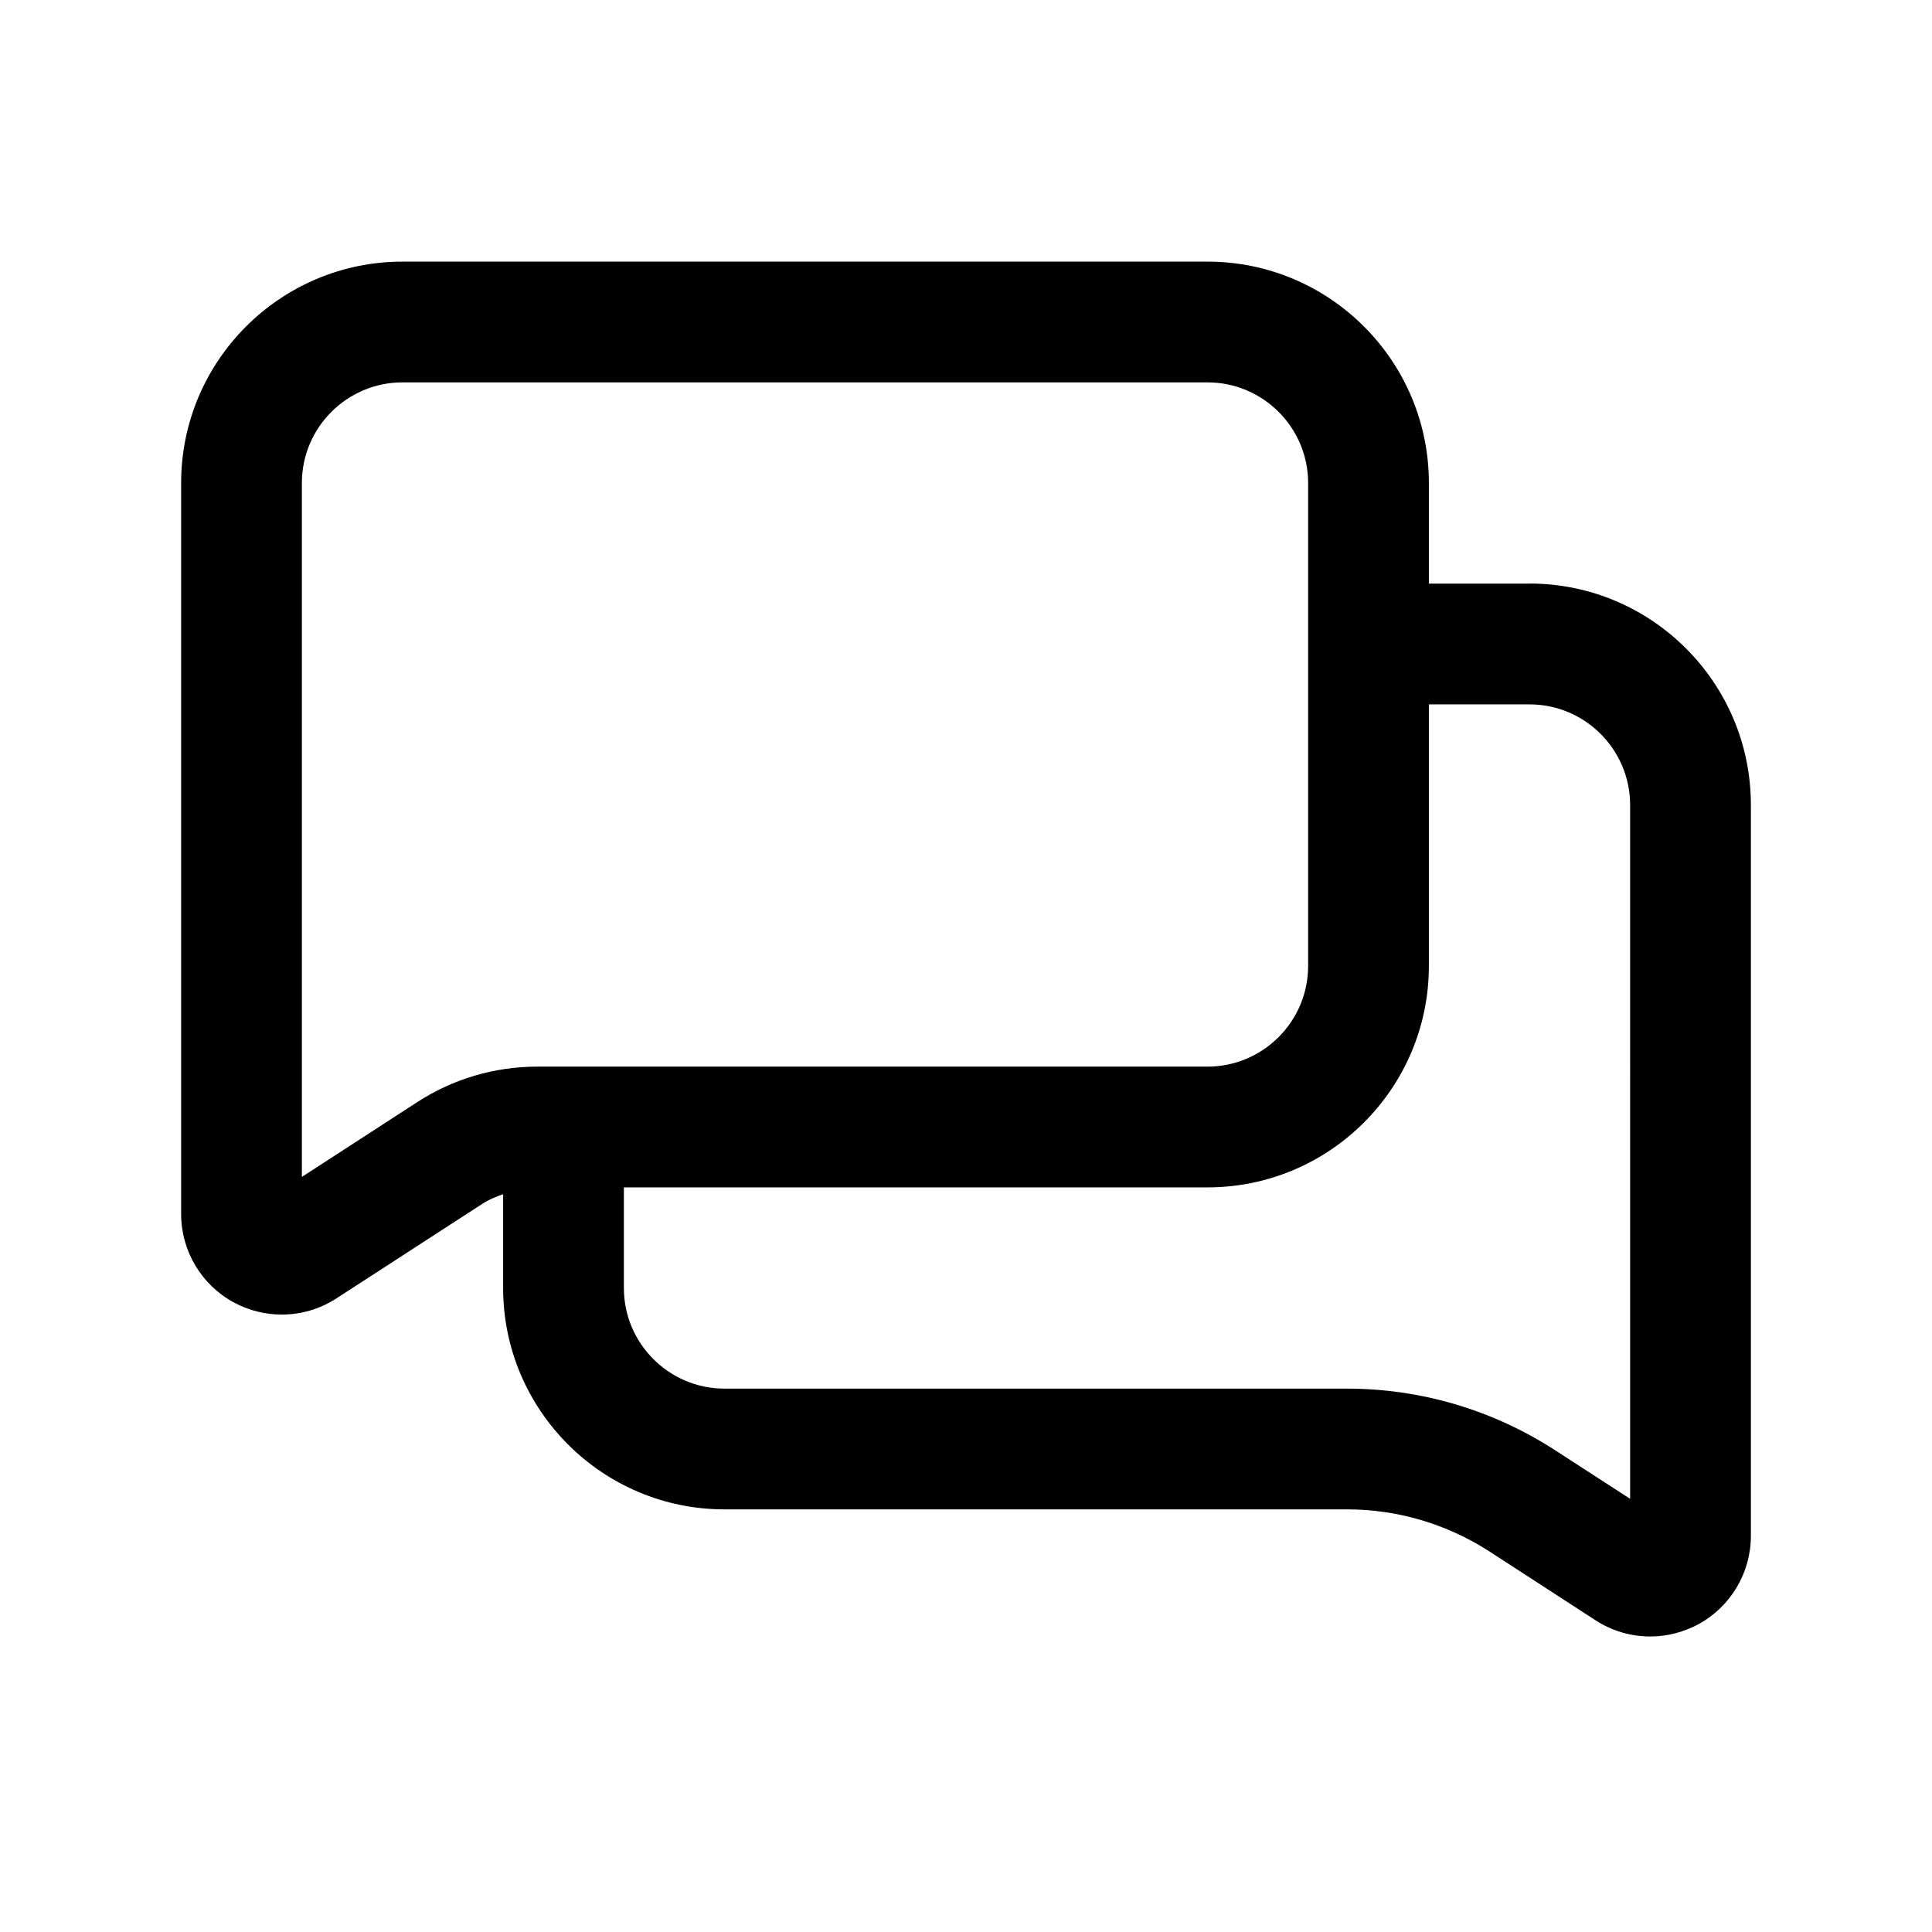 <svg id="Icon" viewBox="0 0 24 24" xmlns="http://www.w3.org/2000/svg"><path d="m19 7.25h-1.25v-1.25c0-1.517-1.233-2.75-2.75-2.75h-10c-1.517 0-2.75 1.233-2.75 2.75v9.08c0 .458.25.879.652 1.098.188.102.393.152.598.152.237 0 .474-.067.681-.202l1.816-1.177c.079-.051.166-.085.253-.117v1.166c0 1.517 1.233 2.75 2.75 2.75h7.732c.629 0 1.24.181 1.769.522l1.318.855c.207.135.443.202.681.202.205 0 .41-.051.598-.152.402-.219.652-.64.652-1.098v-9.08c0-1.517-1.233-2.75-2.75-2.75zm-13.82 6.443-1.43.927v-8.62c0-.689.561-1.25 1.25-1.25h10c.689 0 1.25.561 1.25 1.25v6c0 .689-.561 1.25-1.25 1.25h-8.324c-.533 0-1.051.153-1.496.443zm15.07 4.926-.934-.605c-.771-.499-1.665-.764-2.584-.764h-7.732c-.689 0-1.25-.561-1.25-1.25v-1.25h7.25c1.517 0 2.75-1.233 2.75-2.75v-3.25h1.25c.689 0 1.25.561 1.25 1.25z"/></svg>